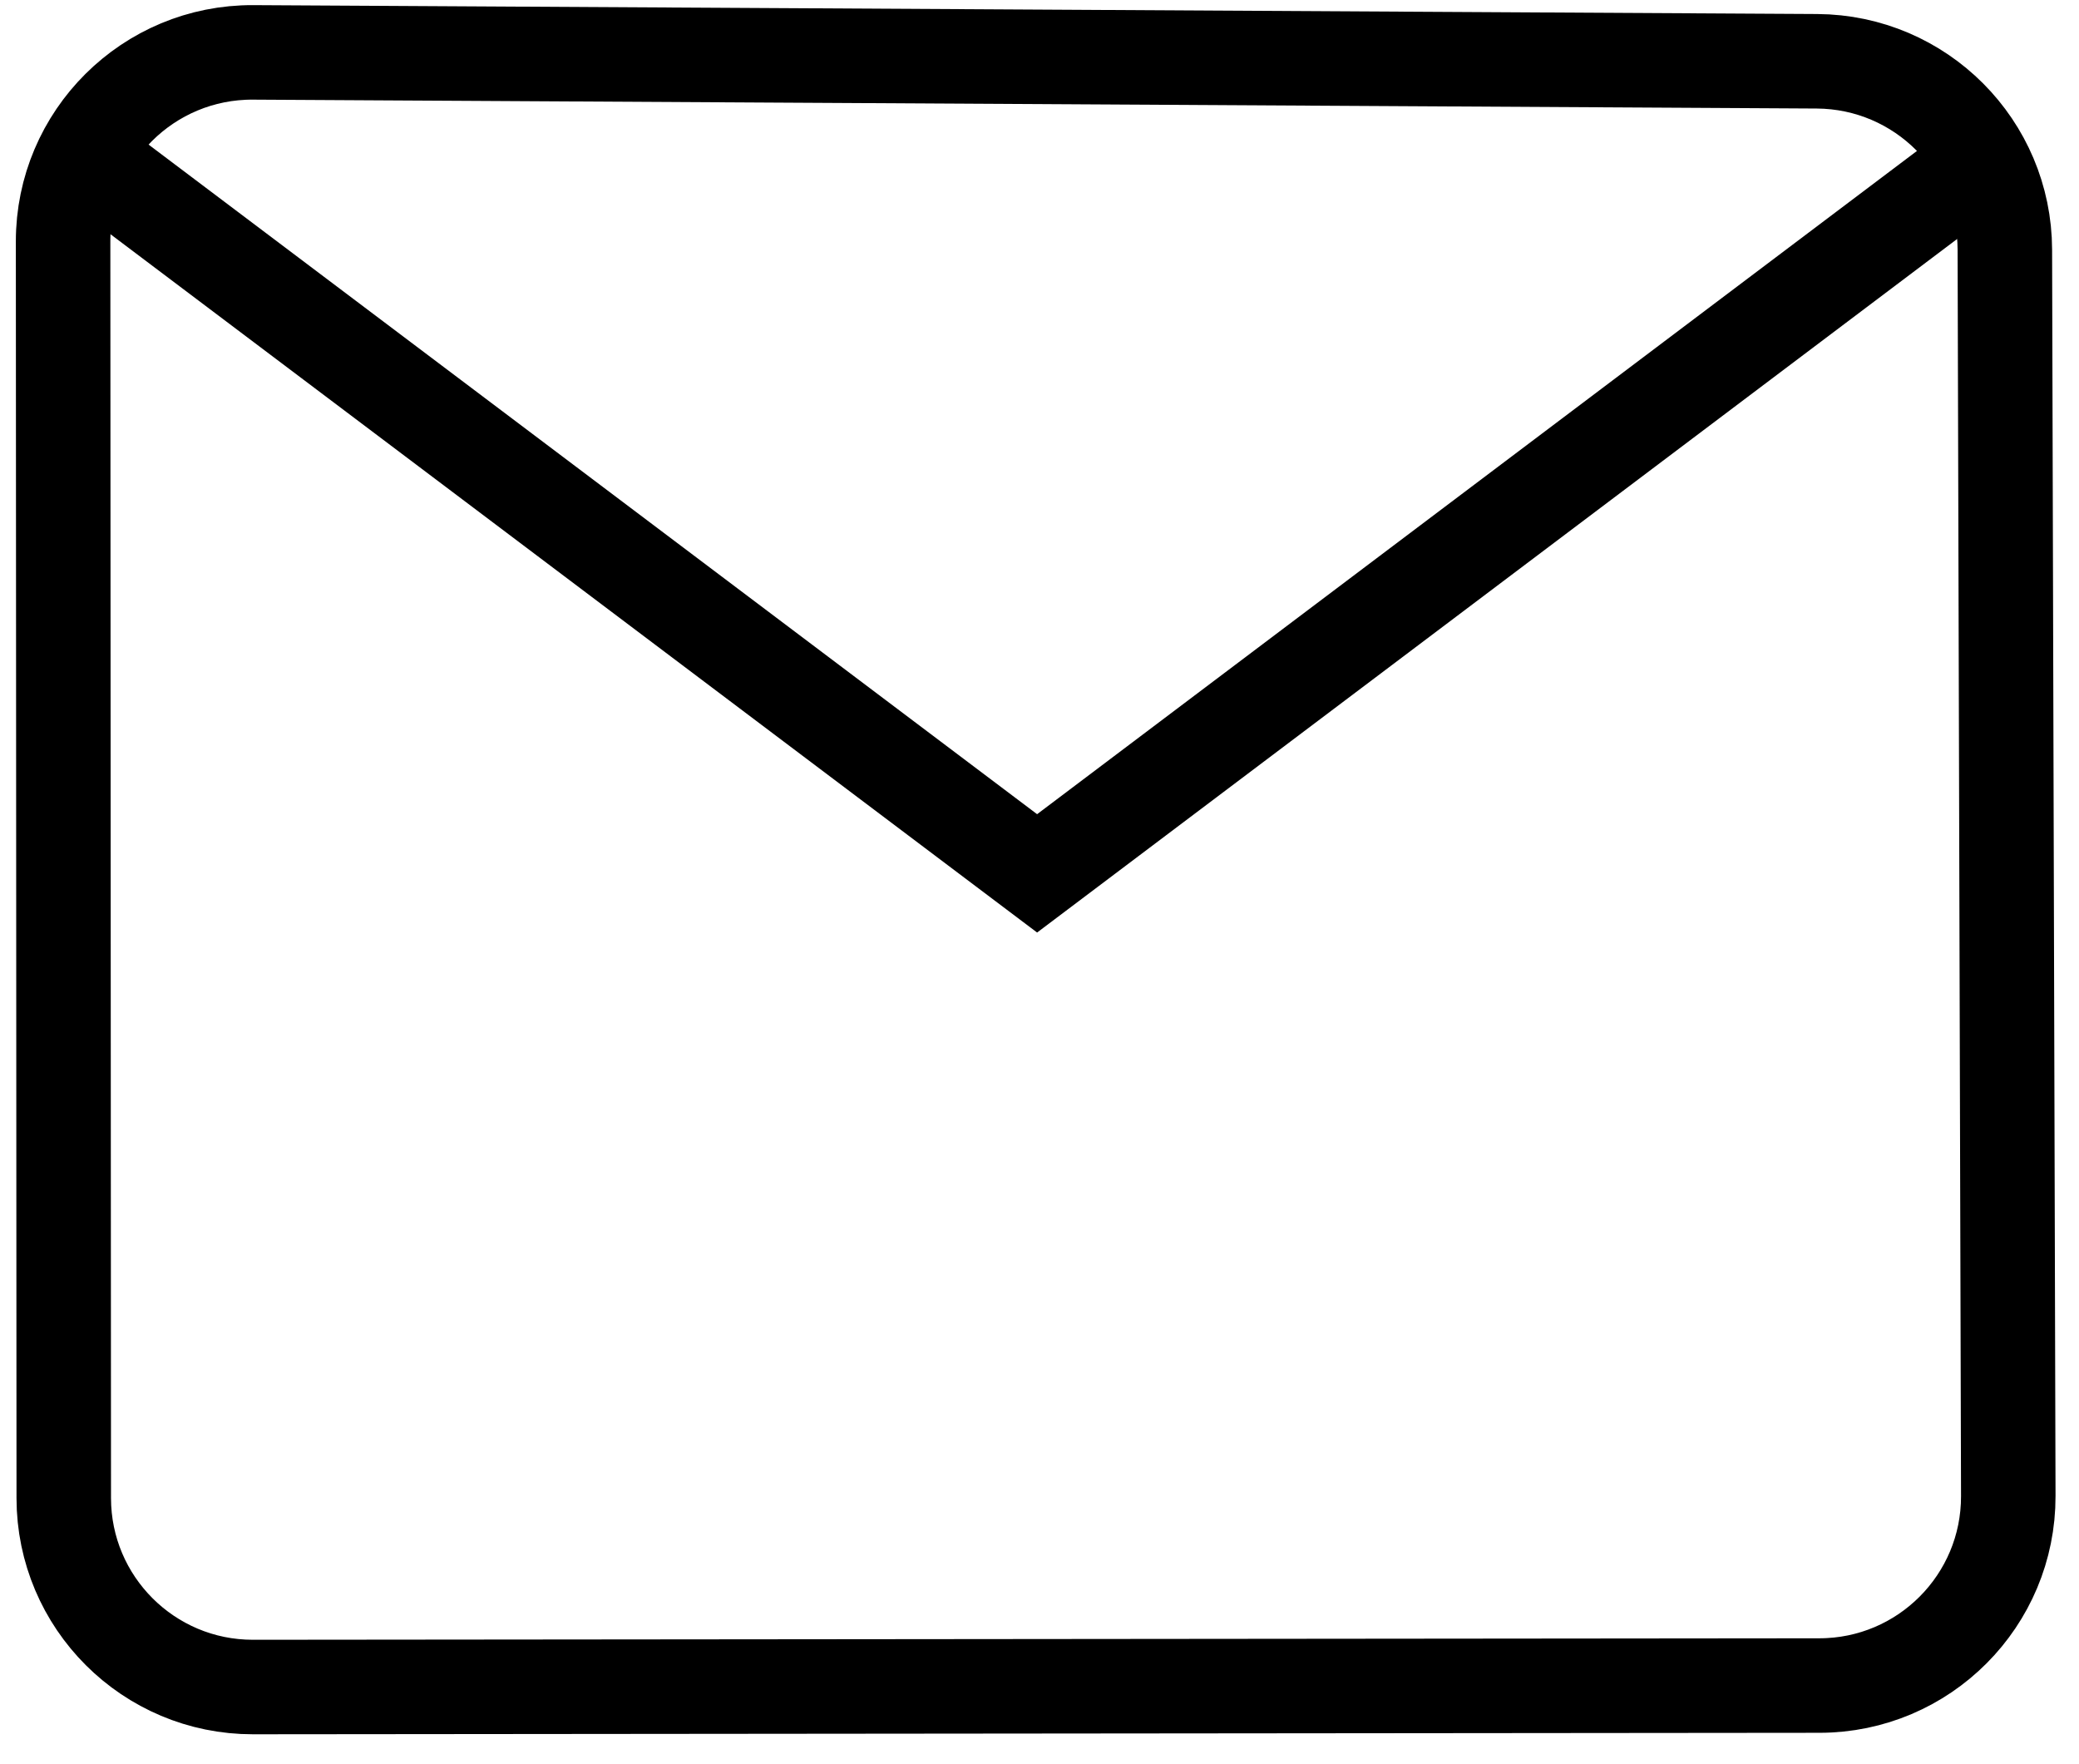 <svg width="66" height="56" viewBox="0 0 66 56" fill="none" xmlns="http://www.w3.org/2000/svg">
<path d="M63.755 47.487C63.764 50.805 61.078 53.501 57.761 53.504L8.03 53.551C4.715 53.554 2.026 50.868 2.024 47.554L2.003 7.666C2.001 4.338 4.709 1.644 8.037 1.663L57.68 1.945C60.974 1.964 63.637 4.634 63.646 7.928L63.755 47.487Z" stroke="black" stroke-width="3"/>
<path d="M2.109 4.503L32.924 27.723L63.738 4.497" stroke="black" stroke-width="3"/>
</svg>
